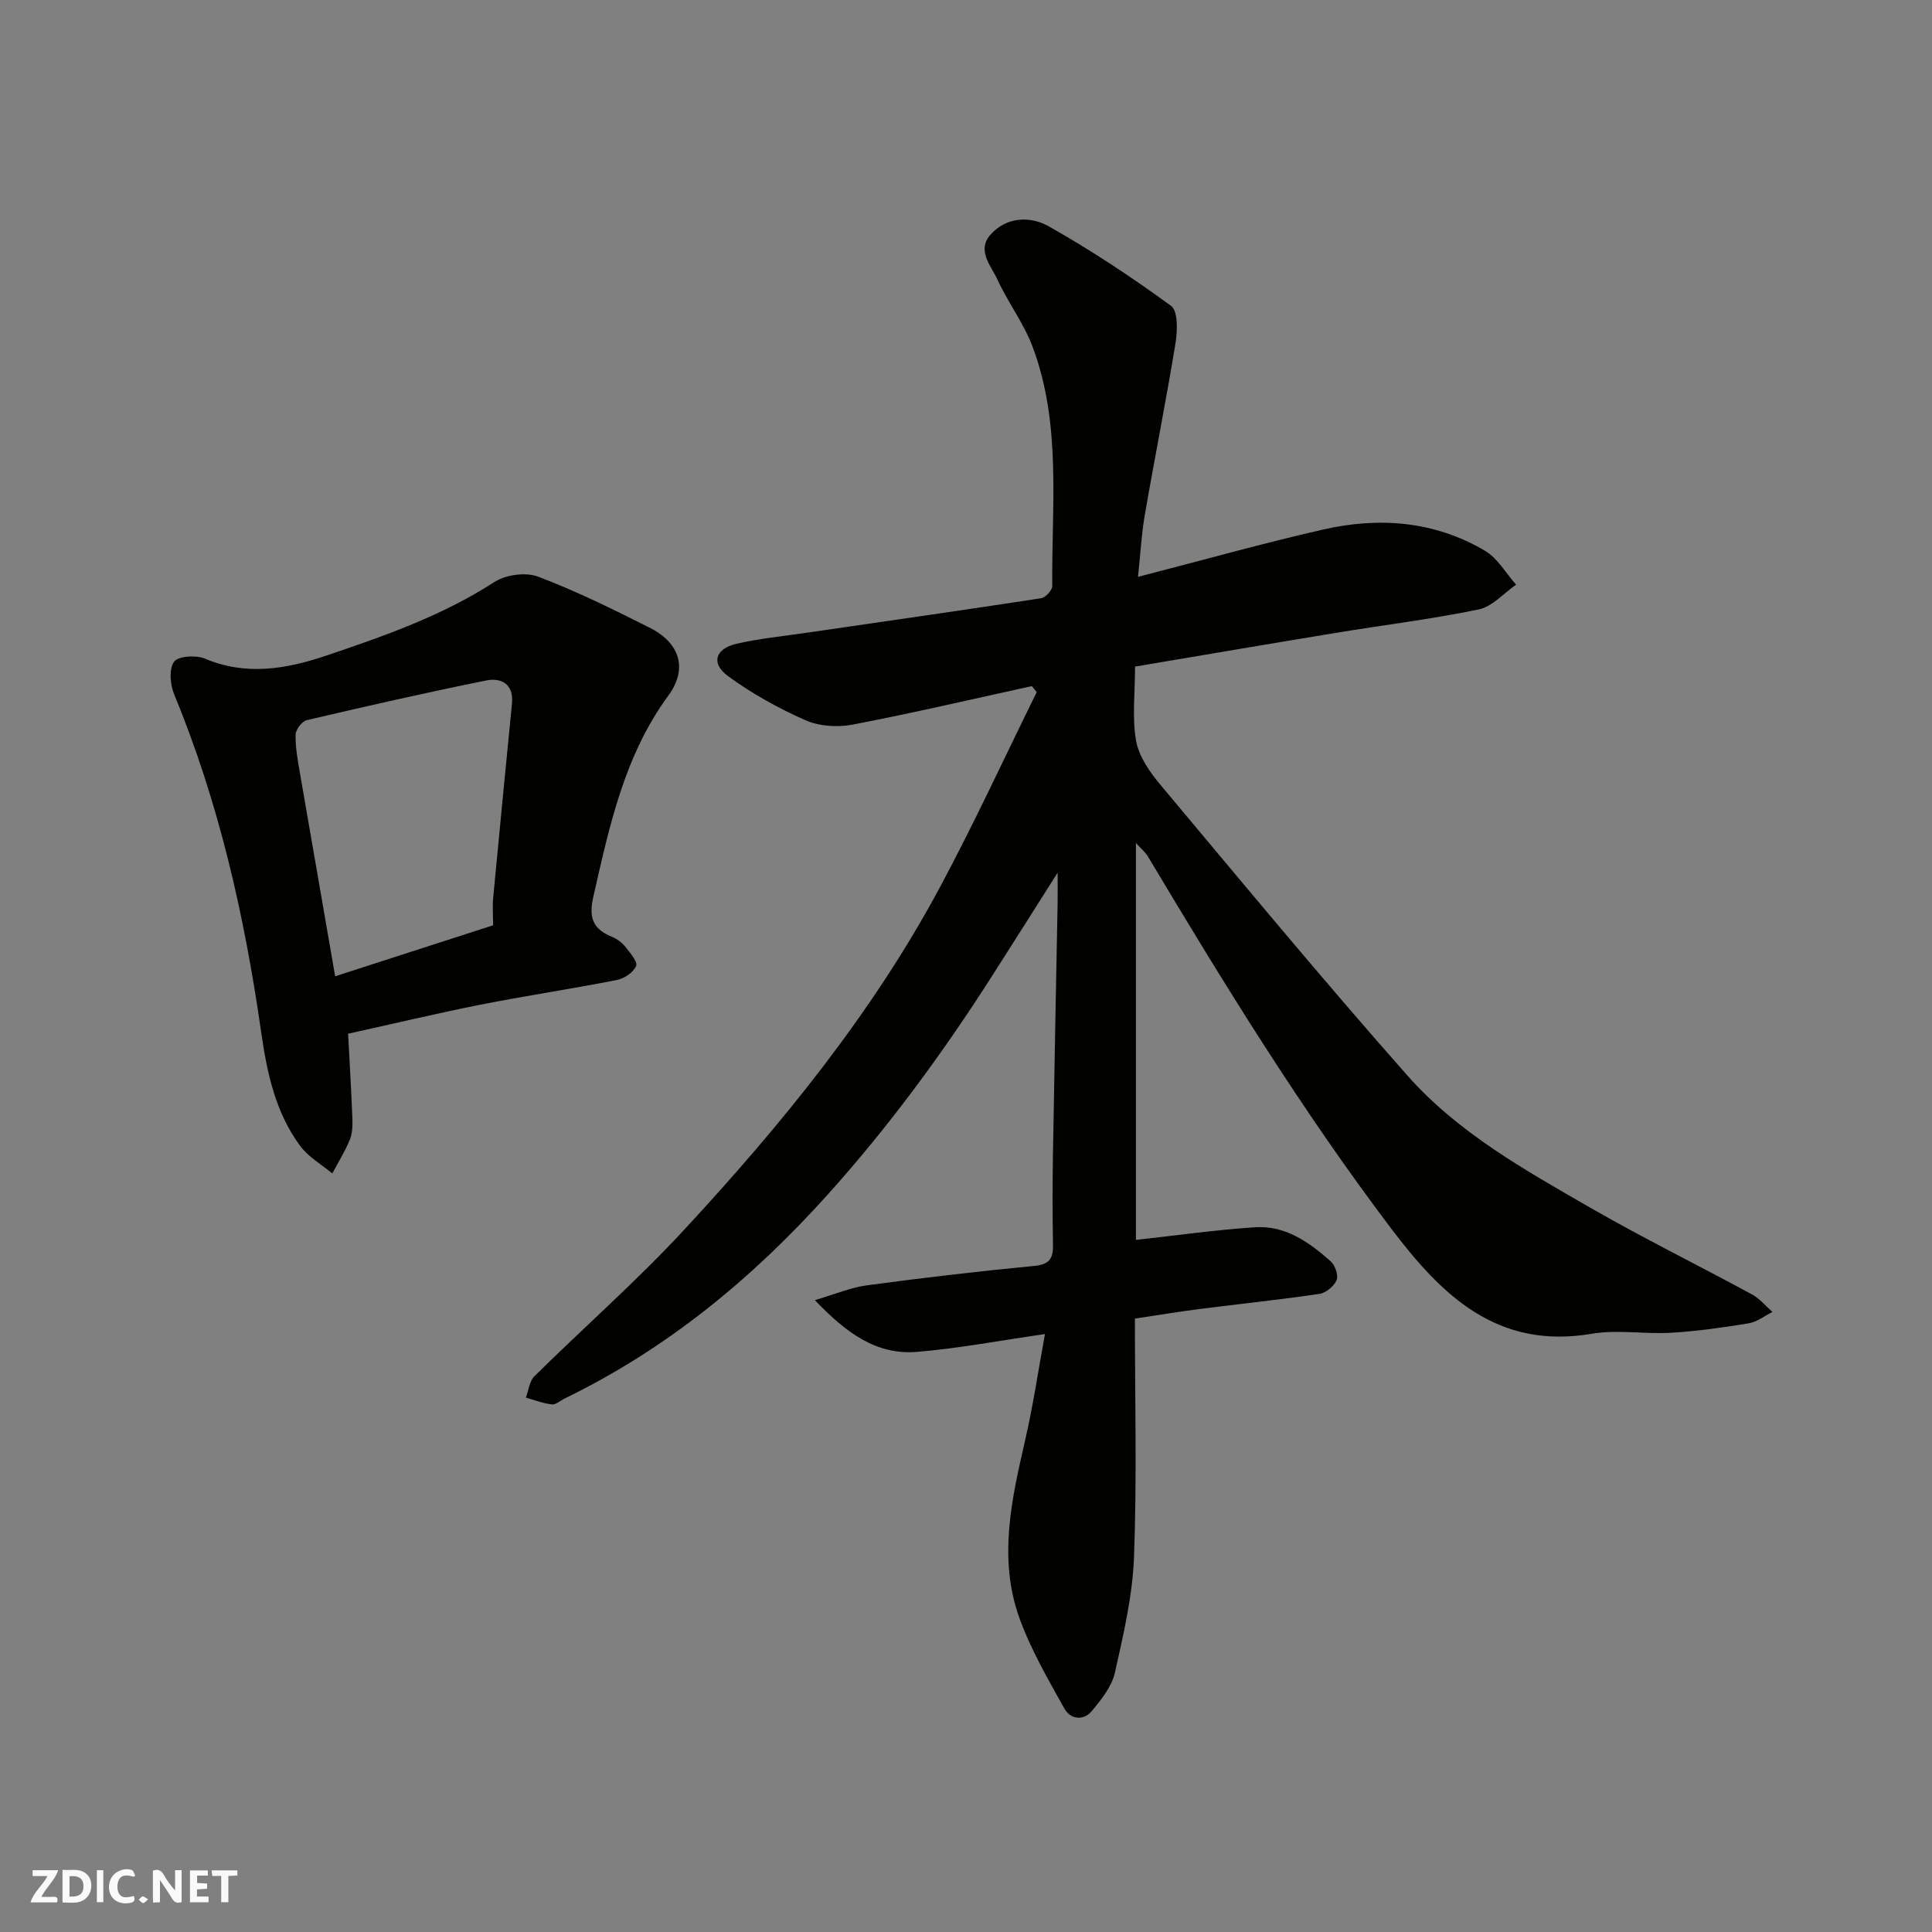 <svg enable-background="new 0 0 400 400" viewBox="0 0 400 400" xmlns="http://www.w3.org/2000/svg"><rect x="0" y="0" width="400" height="400" fill="#808080" stroke="none"/><g fill="#fafafb"><path d="m37.59 393.81c-.92.31-1.52.05-2-.78-.7-1.2-1.52-2.34-2.47-3.78v4.59c-.55.03-.95.05-1.41.07-.03-.37-.06-.64-.06-.91 0-1.91 0-3.81 0-5.7 1.13-.41 1.77-.03 2.29.91.62 1.11 1.38 2.14 2.31 3.19v-4.2h1.35v6.61z"/><path d="m12.94 393.88v-6.75c1.9.19 3.93-.54 5.37 1.29.8 1.01.78 2.88.03 3.97-1.37 1.97-3.4 1.51-5.4 1.49m1.45-1.22c2.04.12 2.92-.58 2.89-2.21-.03-1.51-.98-2.19-2.89-2z"/><path d="m11.81 393.87h-5.49c.68-2.18 2.47-3.48 3.51-5.45h-3.08v-1.21h5.29c-.71 2.13-2.44 3.48-3.47 5.51.86 0 1.63.04 2.39-.01.79-.05 1.14.21.85 1.16"/><path d="m39.33 393.86v-6.61h3.7v1.07h-2.22v1.52c.68.04 1.34.09 2.07.13v1.07c-.72.05-1.38.09-2.1.14v1.48h2.4v1.19h-3.85z"/><path d="m27.71 388.56c-1.15-.3-2.46-.61-3.1.64-.37.73-.41 1.93-.06 2.67.63 1.35 1.99.93 3.17.68.35.94-.01 1.32-.93 1.46-1.62.25-3.05-.27-3.76-1.48-.73-1.24-.6-3.03.31-4.17.88-1.11 2.71-1.7 4-1.16.32.13.44.74.65 1.12-.1.08-.19.16-.28.24"/><path d="m49.15 387.24v1.07c-.59.02-1.17.05-1.87.08v5.44h-1.48v-5.44h-1.85c-.05-.4-.08-.73-.13-1.15z"/><path d="m20.06 387.21h1.33v6.62h-1.33z"/><path d="m30.68 393.25c-.49.38-.8.79-1.05.76-.32-.05-.6-.45-.9-.7.26-.24.51-.64.8-.67.29-.04.62.3 1.15.61"/></g><path d="m213.63 142.05c-12.35 2.7-24.67 5.59-37.08 7.97-3.12.6-6.92.36-9.78-.9-5.6-2.47-11.08-5.51-16.02-9.12-3.62-2.64-2.69-5.7 1.75-6.72 4.77-1.09 9.68-1.57 14.53-2.28 16.18-2.36 32.36-4.66 48.52-7.14.92-.14 2.32-1.68 2.31-2.55-.16-16.61 1.96-33.48-4.08-49.54-1.82-4.85-5.09-9.13-7.27-13.88-1.33-2.9-4.4-6.08-1.34-9.42 3.32-3.64 8.22-3.71 11.89-1.65 8.79 4.95 17.25 10.56 25.4 16.51 1.45 1.06 1.33 5.16.92 7.69-1.94 11.89-4.31 23.71-6.36 35.58-.69 3.99-.9 8.07-1.41 12.83 13.39-3.45 25.75-6.92 38.26-9.78 11.62-2.66 23.1-1.81 33.58 4.38 2.62 1.55 4.32 4.64 6.44 7.02-2.56 1.77-4.92 4.54-7.72 5.12-9.74 2.02-19.65 3.22-29.47 4.84-13.82 2.27-27.62 4.63-41.7 7 0 5.46-.64 10.55.22 15.38.58 3.26 2.85 6.5 5.08 9.15 16.89 20.16 33.67 40.44 51.09 60.14 10.41 11.77 24.19 19.49 37.67 27.25 11.04 6.36 22.49 12 33.7 18.08 1.59.86 2.81 2.39 4.2 3.61-1.62.81-3.16 2.07-4.87 2.35-5.32.88-10.68 1.64-16.06 1.96-5.48.33-11.13-.7-16.47.21-19.6 3.33-31.05-7.93-41.56-21.82-18.54-24.51-34.6-50.63-50.32-76.97-.55-.92-1.43-1.63-2.5-2.82v82.18c8.18-.9 16.39-2.07 24.65-2.62 6.28-.42 11.23 3.1 15.68 7.06.91.81 1.63 2.89 1.22 3.87-.52 1.26-2.19 2.66-3.53 2.86-8.26 1.22-16.57 2.08-24.86 3.14-4.35.56-8.68 1.28-13.37 1.98 0 16.67.42 33-.18 49.28-.3 8.07-2.19 16.13-3.97 24.06-.64 2.84-2.79 5.5-4.71 7.85-1.76 2.16-4.49 1.79-5.73-.43-3.38-6.05-6.91-12.14-9.27-18.62-4.47-12.27-1.72-24.56 1.1-36.79 1.67-7.23 2.75-14.6 4.14-22.15-9.43 1.36-17.93 2.98-26.49 3.69-8.31.69-14.55-3.79-21.15-10.71 4.27-1.25 7.47-2.63 10.8-3.07 11.53-1.55 23.09-2.91 34.68-4.02 3.2-.31 3.87-1.65 3.82-4.42-.11-6-.11-12-.02-18 .29-17.6.65-35.2.98-52.8.03-1.61 0-3.22 0-6.19-5.12 8.07-9.5 15.03-13.94 21.96-10.09 15.74-21.1 30.71-33.65 44.67-15.68 17.45-33.35 31.98-54.48 42.24-.89.43-1.82 1.31-2.64 1.22-1.83-.21-3.6-.91-5.39-1.41.57-1.5.74-3.41 1.78-4.43 10.28-10.15 21.19-19.72 30.99-30.31 20.17-21.79 38.95-44.77 53.05-71.09 7.06-13.19 13.33-26.81 19.95-40.23-.32-.41-.67-.83-1.01-1.25z" fill="#010100"/><path d="m72.07 214.02c.34 6.46.68 12.05.89 17.64.05 1.45-.01 3.05-.55 4.35-1 2.4-2.39 4.64-3.61 6.94-2.22-1.85-4.9-3.37-6.59-5.62-5.22-6.97-6.95-15.35-8.15-23.73-3.43-23.93-8.7-47.35-17.98-69.78-.84-2.03-1.13-5.25-.06-6.8.82-1.19 4.54-1.44 6.37-.67 8.58 3.61 16.86 2.19 25.18-.62 12.03-4.06 23.97-8.24 34.77-15.22 2.35-1.52 6.5-2.1 9.07-1.12 7.9 2.99 15.53 6.76 23.1 10.57 6.34 3.19 7.89 8.56 3.87 14.04-9.14 12.47-12.21 27.05-15.54 41.67-1.03 4.53.03 6.73 3.96 8.33 1.02.42 2.02 1.2 2.7 2.06.96 1.22 2.57 3.08 2.2 3.94-.56 1.32-2.46 2.6-3.99 2.9-9.43 1.85-18.94 3.27-28.36 5.13-9.06 1.81-18.06 3.96-27.28 5.99zm-2.68-11.89c10.94-3.54 21.72-7.02 32.7-10.56 0-2.08-.15-3.91.02-5.72 1.26-13.4 2.58-26.79 3.89-40.18.39-4.01-2.18-5.42-5.31-4.79-12.44 2.51-24.81 5.32-37.17 8.22-.99.23-2.29 1.94-2.32 2.98-.07 2.58.43 5.19.86 7.75 2.41 14 4.85 27.98 7.33 42.3z" fill="#010100"/></svg>